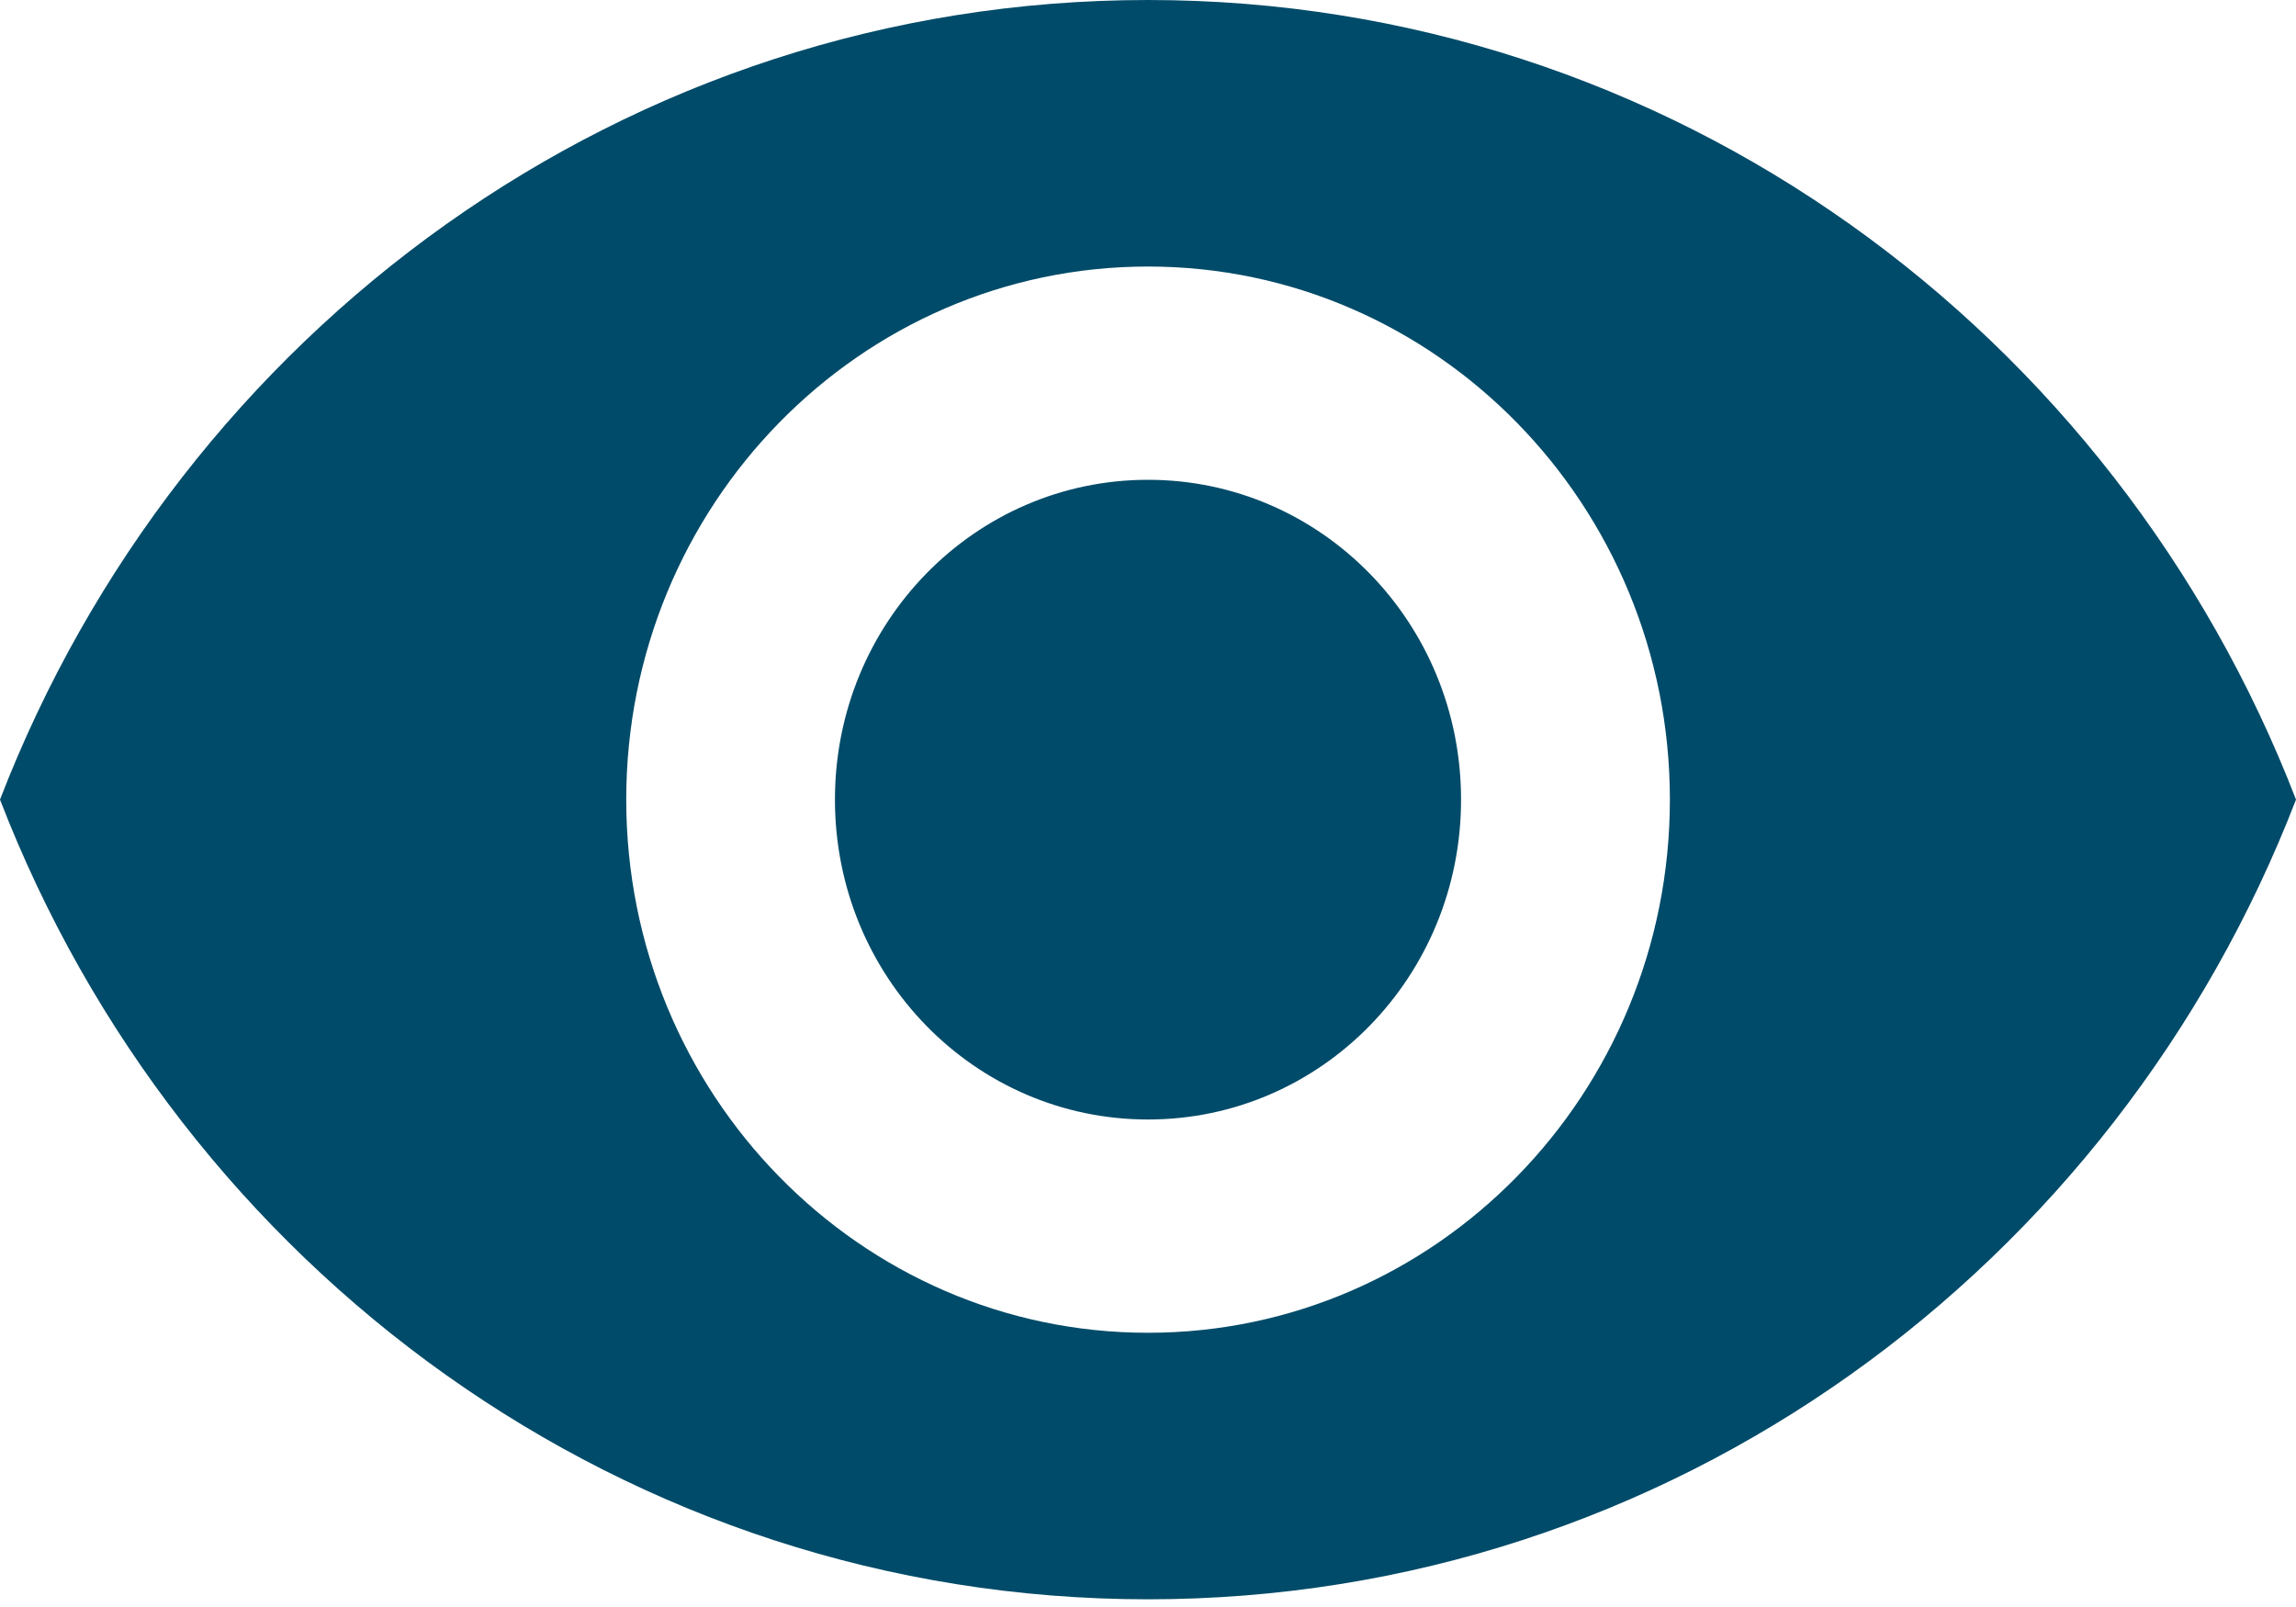 <svg width="20" height="14" viewBox="0 0 20 14" fill="none" xmlns="http://www.w3.org/2000/svg">
<path d="M10 0C5.455 0 1.573 2.889 1.30987e-08 6.966C1.573 11.044 5.455 13.933 10 13.933C14.546 13.933 18.427 11.044 20 6.966C18.427 2.889 14.546 0 10 0ZM10 11.611C7.491 11.611 5.455 9.53 5.455 6.966C5.455 4.403 7.491 2.322 10 2.322C12.509 2.322 14.546 4.403 14.546 6.966C14.546 9.53 12.509 11.611 10 11.611ZM10 4.18C8.491 4.18 7.273 5.425 7.273 6.966C7.273 8.508 8.491 9.753 10 9.753C11.509 9.753 12.727 8.508 12.727 6.966C12.727 5.425 11.509 4.18 10 4.18Z" fill="#004B69"/>
</svg>
